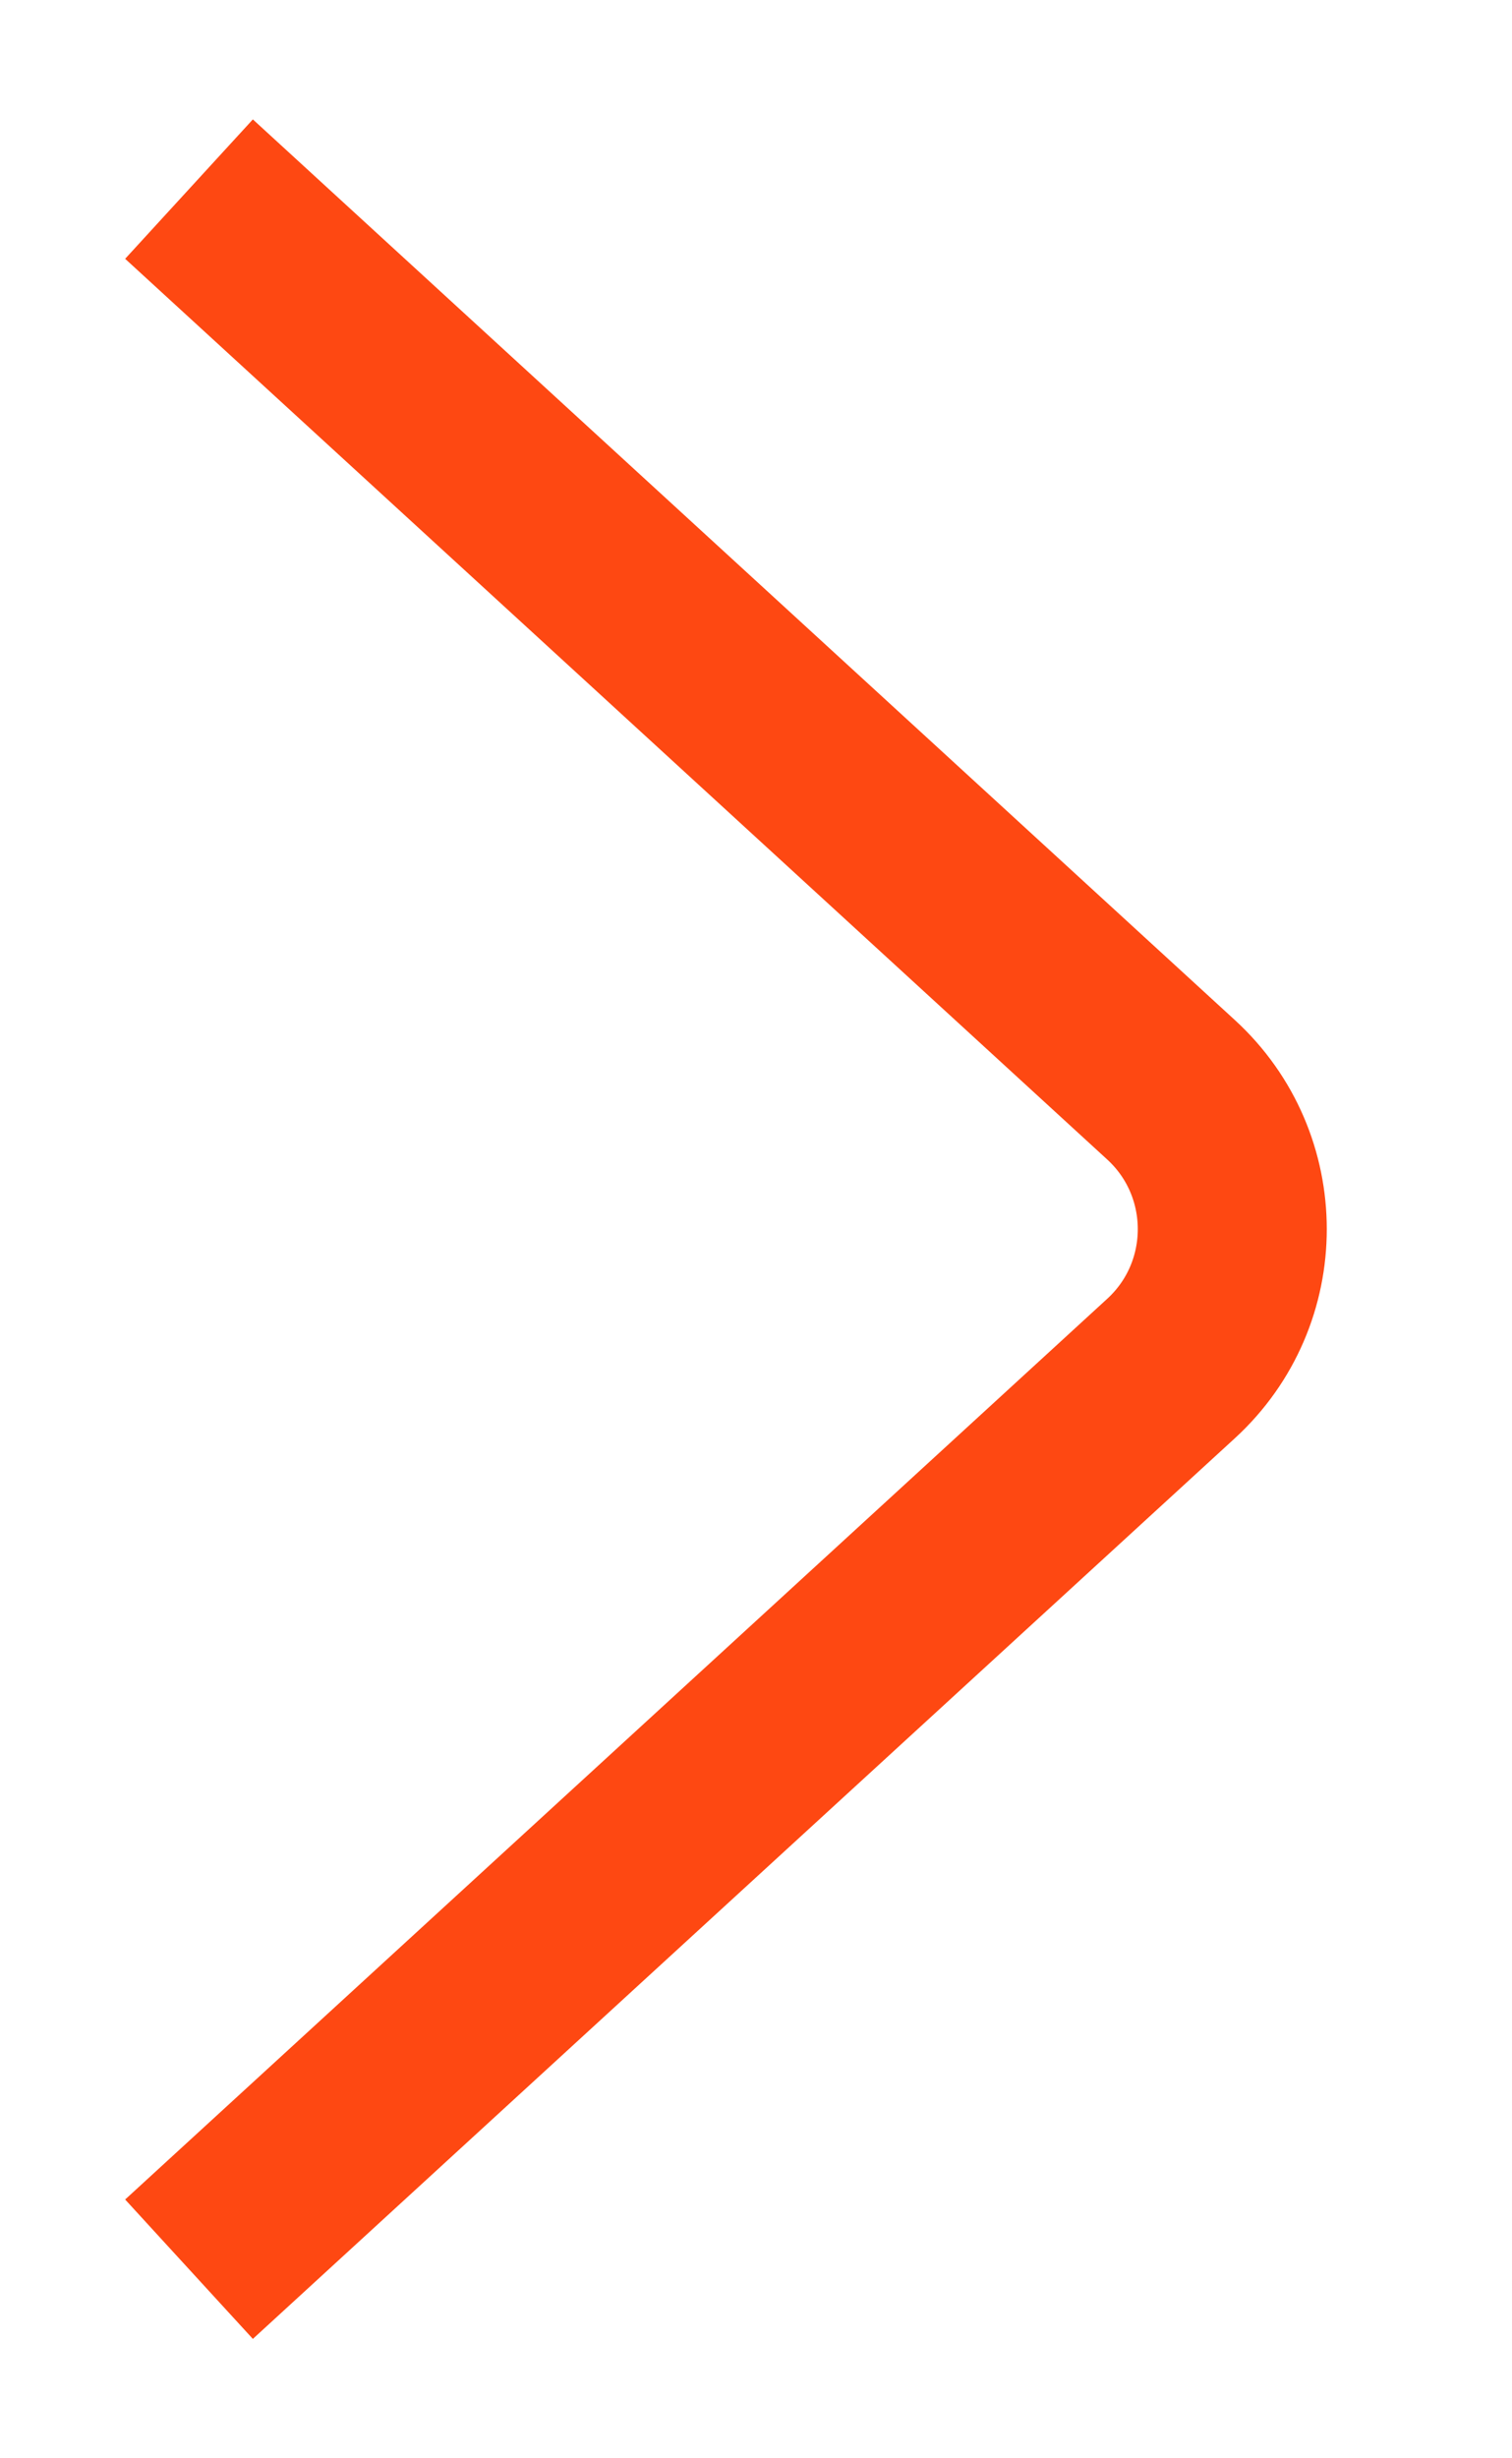 <svg width="8" height="13" viewBox="0 0 8 13" fill="none" xmlns="http://www.w3.org/2000/svg">
<path d="M1 12L6.196 7.237C6.628 6.841 6.628 6.159 6.196 5.763L1 1" stroke="#FE4812" strokeWidth="2"/>
</svg>
